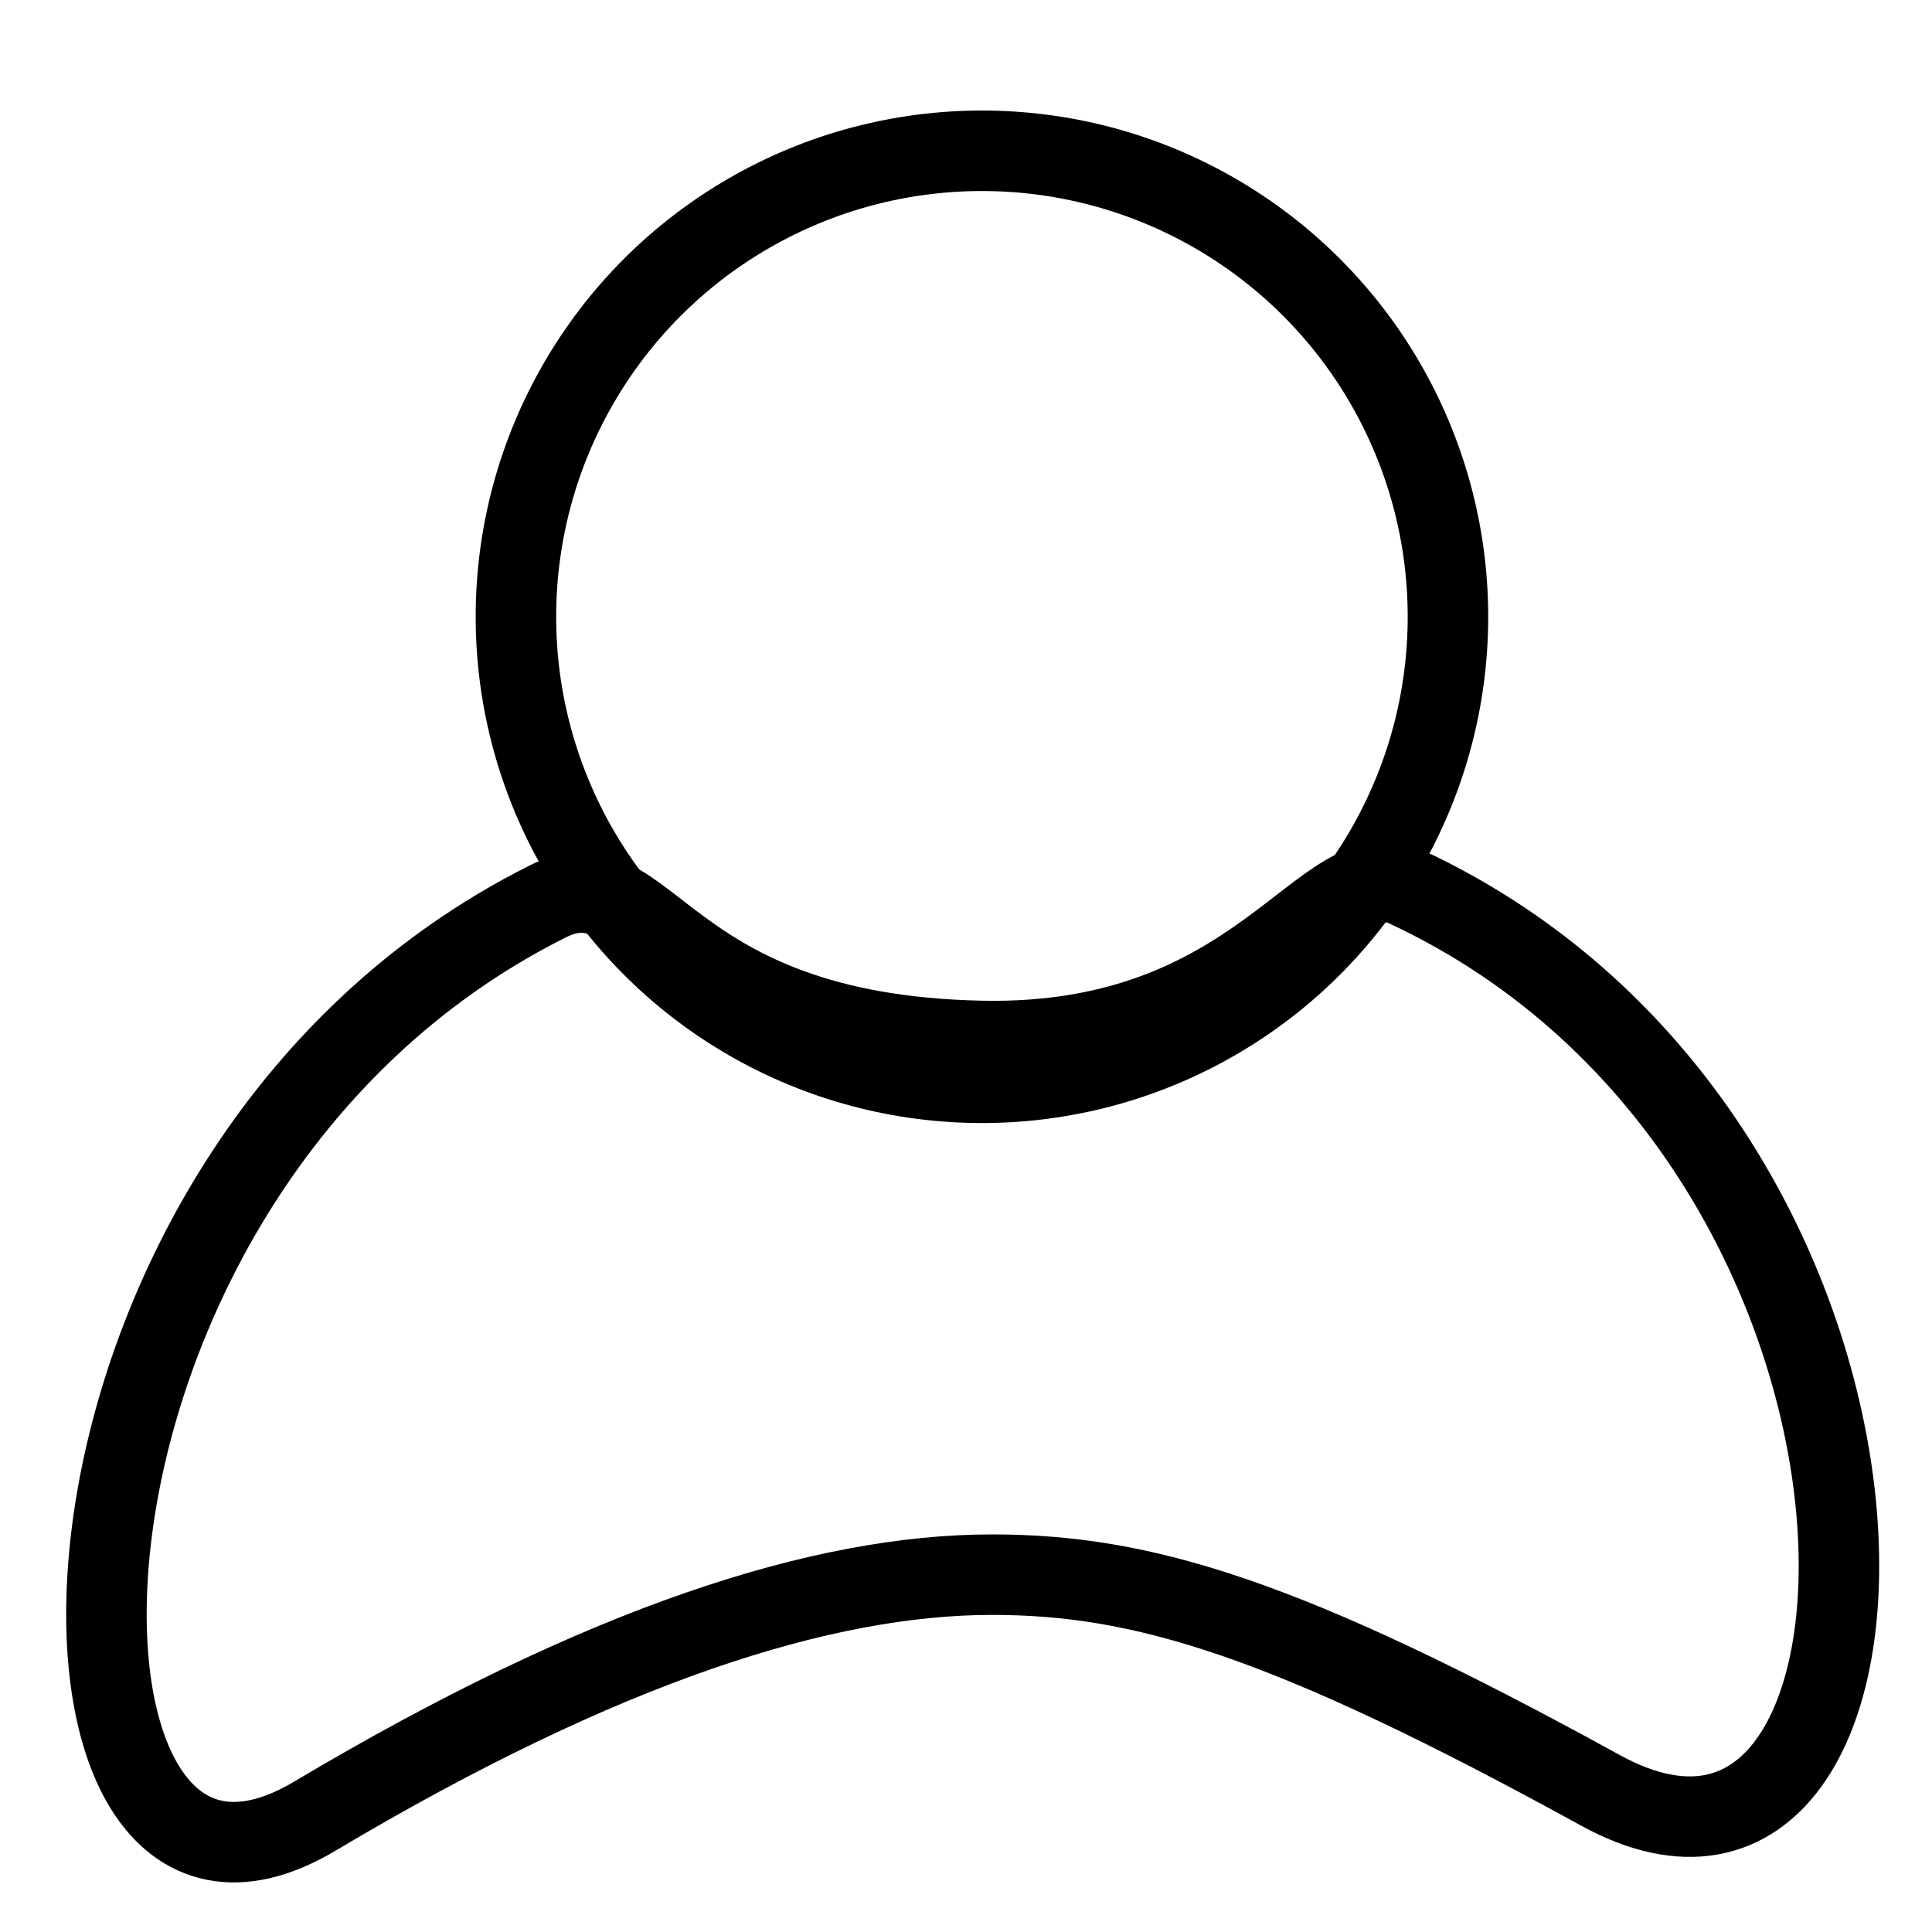 <svg xmlns="http://www.w3.org/2000/svg" width="24" height="24" viewBox="0 0 24 24" fill="none">
<ellipse cx="12.198" cy="7.662" rx="5.789" ry="5.789" stroke="black" stroke-width="1"/>
<path d="M3.909 22.562C7.51 20.418 10.233 19.561 12.323 19.561C14.199 19.561 15.979 20.096 19.881 22.24C24.035 24.523 24.329 14.22 17.471 11.019C16.443 10.539 15.682 13.002 12.193 12.931C8.162 12.85 8.067 10.565 6.804 11.198C0.03 14.59 0.114 24.82 3.909 22.562Z" stroke="black" stroke-width="1"/>
</svg>